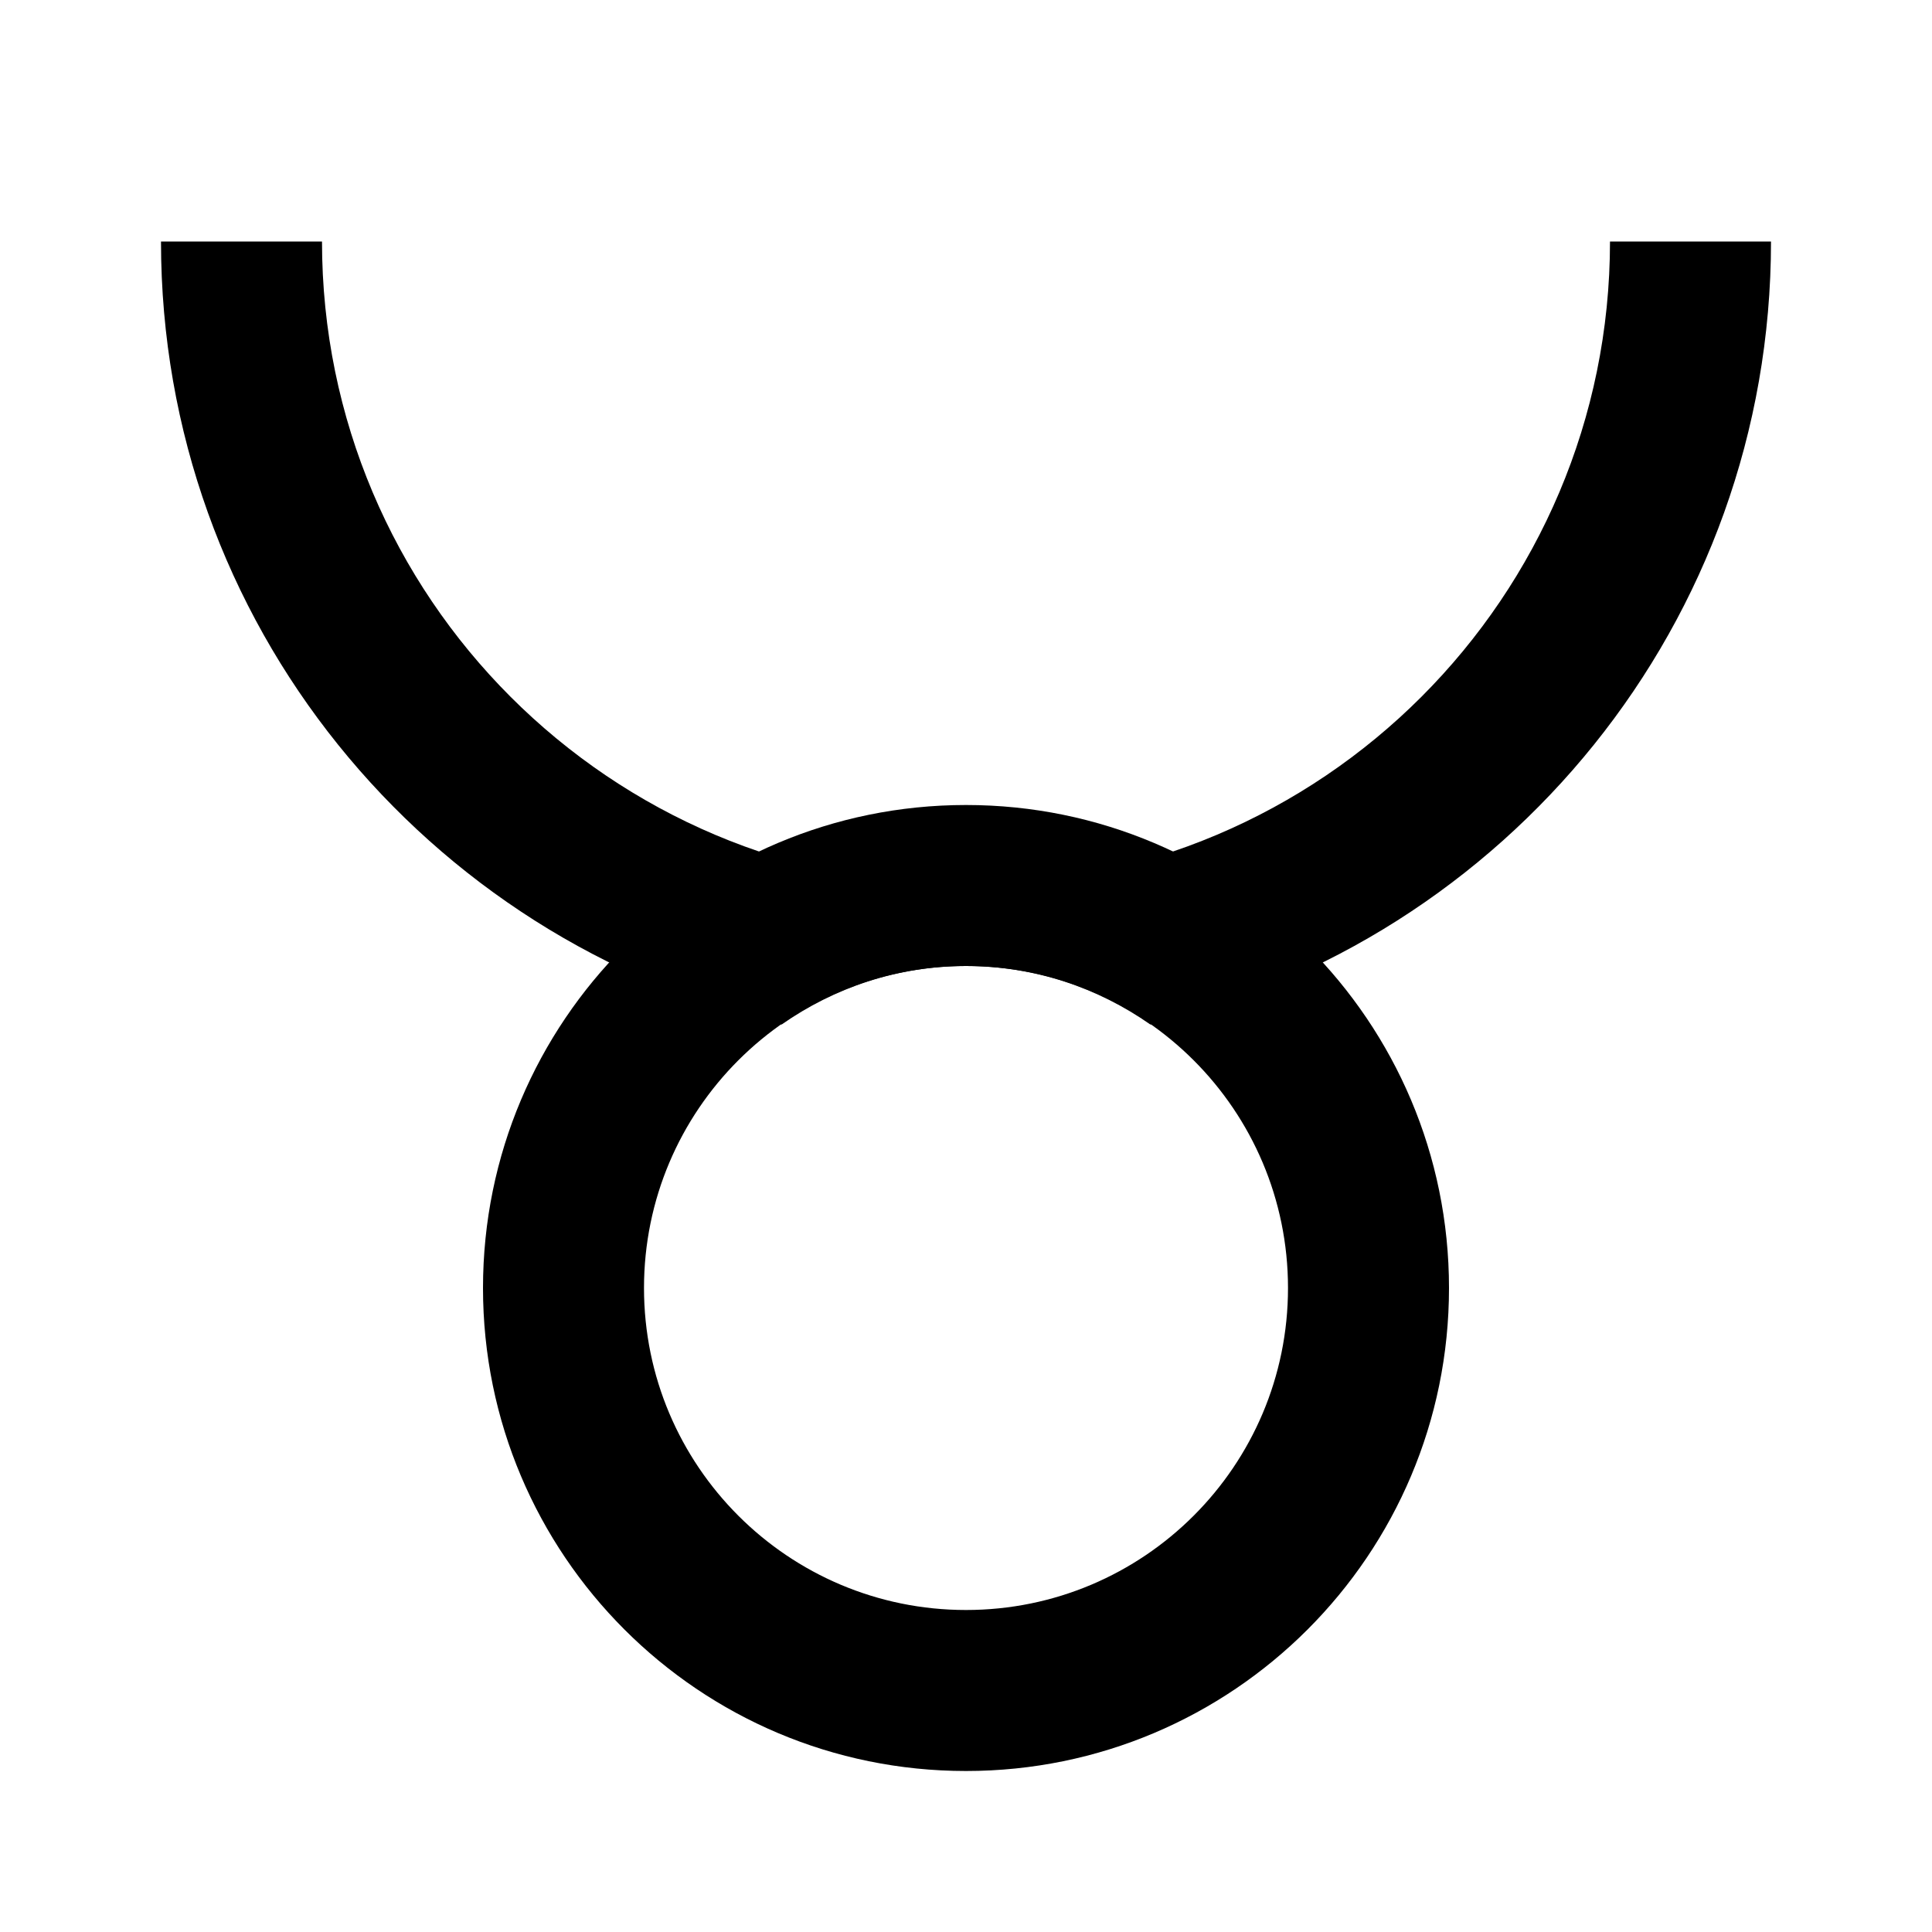 <?xml version="1.0" encoding="UTF-8"?>
<svg width="24px" height="24px" viewBox="0 0 24 24" version="1.1" xmlns="http://www.w3.org/2000/svg" xmlns:xlink="http://www.w3.org/1999/xlink">
    <!-- Generator: Sketch 53 (72520) - https://sketchapp.com -->
    <title>Taurus</title>
    <desc>Created with Sketch.</desc>
    <g id="Taurus" stroke="none" stroke-width="1" fill="none" fill-rule="evenodd">
        <path d="M12,20 C9.791,20 8,18.209 8,16 C8,13.791 9.791,12 12,12 C14.209,12 16,13.791 16,16 C16,18.209 14.209,20 12,20 M12,10 C8.686,10 6,12.686 6,16 C6,19.314 8.686,22 12,22 C15.314,22 18,19.314 18,16 C18,12.686 15.314,10 12,10" id="Head" fill="#000000"></path>
        <path d="M20,3 C20,7.418 16.418,11 12,11 C7.582,11 4,7.418 4,3 L2,3 C2,7.734 5.293,11.69 9.711,12.726 C10.36,12.272 11.147,12 12,12 C12.853,12 13.64,12.272 14.289,12.726 C18.707,11.69 22,7.734 22,3 L20,3 Z" id="Horns" fill="#000000"></path>
    </g>
</svg>